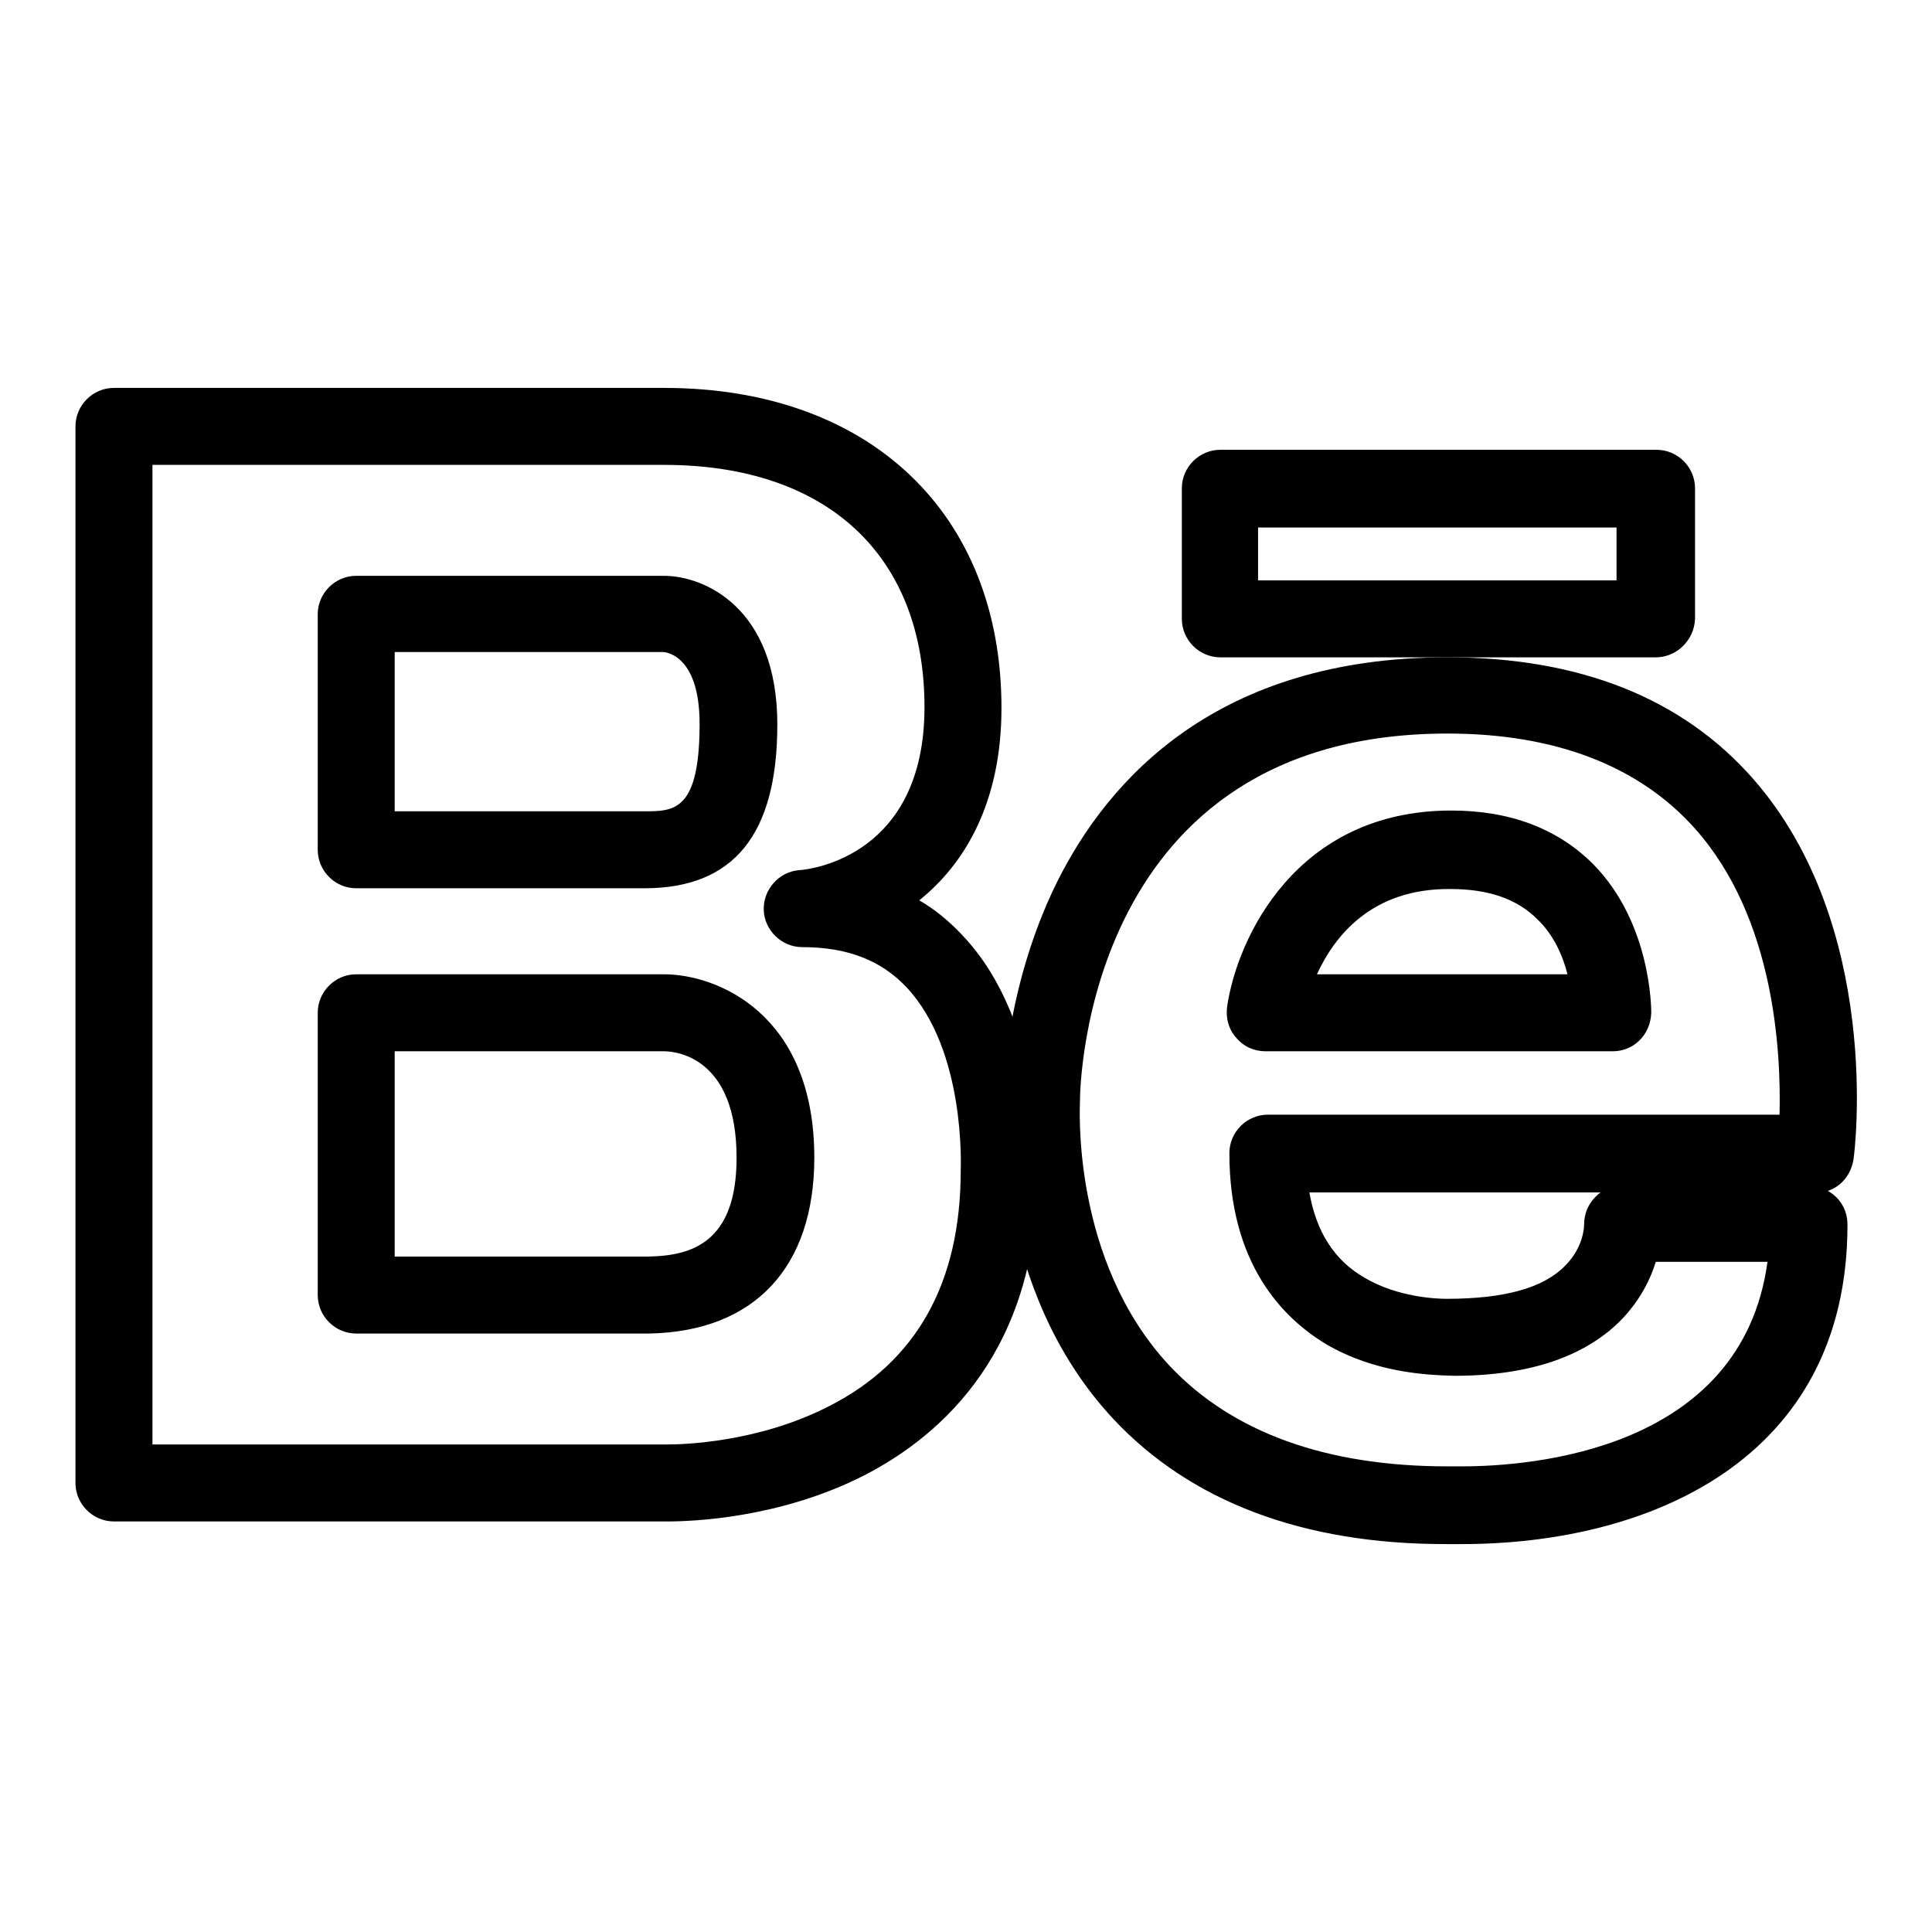 <?xml version="1.0" encoding="utf-8"?>
<!-- Svg Vector Icons : http://www.onlinewebfonts.com/icon -->
<!DOCTYPE svg PUBLIC "-//W3C//DTD SVG 1.1//EN" "http://www.w3.org/Graphics/SVG/1.1/DTD/svg11.dtd">
<svg version="1.1" xmlns="http://www.w3.org/2000/svg" xmlns:xlink="http://www.w3.org/1999/xlink" x="0px" y="0px" viewBox="0 0 256 256" enable-background="new 0 0 256 256" xml:space="preserve">
<g><g><g><g><path fill="#000000" d="M88.4,201.6c0,0-0.6,0-0.6,0H15.1c-2.8,0-5.1-2.3-5.1-5.1v-140c0-2.8,2.3-5.1,5.1-5.1H88c27.2,0,44.7,16.6,44.7,42.4c0,12.6-4.9,20.7-10.9,25.5c2.1,1.2,4,2.8,5.7,4.6c11,11.6,10.1,30.8,10,31.6c0,23.3-12.5,34.6-23,40C103.3,201.2,91.7,201.6,88.4,201.6z M20.2,191.4h68.2c1.9,0,12-0.2,21.5-5.1c11.6-5.9,17.4-16.4,17.4-31.2c0-0.4,0.7-15.9-7.2-24.3c-3.4-3.6-7.9-5.3-13.8-5.3c-2.7,0-5-2.2-5.1-4.9c-0.1-2.7,2-5.1,4.7-5.3c1.7-0.1,16.6-2,16.6-21.6c0-20.1-12.9-32.1-34.5-32.1H20.2V191.4z M47.2,176.7c-2.8,0-5.1-2.3-5.1-5.1v-37.4c0-2.8,2.3-5.1,5.1-5.1H88c6.9,0,19.9,5.1,19.9,24.3c0,14.5-7.9,23-21.8,23.3H47.2L47.2,176.7z M52.3,166.5h33.6c5.7-0.1,11.7-1.8,11.7-13.1c0-13.3-8-14.1-9.6-14.1H52.3V166.5L52.3,166.5z M85.4,117.7H47.2c-2.8,0-5.1-2.3-5.1-5.1V81.4c0-2.8,2.3-5.1,5.1-5.1H88c5.2,0,15,4.1,15,19.7C103,110.6,97.2,117.7,85.4,117.7z M52.3,107.5h33.1c3.9,0,7.3,0,7.3-11.6c0-9.3-4.7-9.5-4.8-9.5H52.3V107.5L52.3,107.5z"/><path fill="#000000" d="M193.7,204.6c-1.4,0-2.2,0-2.2,0s0,0,0,0c-18.8,0-33.7-5.6-44-16.6c-16.1-17.3-14.6-41.4-14.6-42.4c0-0.2,0.1-14.5,7.2-28.8c6.8-13.6,21.2-29.7,51.7-29.7c17.5,0,31.1,5.4,40.5,16.1c17.1,19.5,13.5,49.2,13.3,50.4c-0.3,2-1.6,3.6-3.4,4.2c1.6,0.9,2.6,2.5,2.6,4.5C244.8,193.5,218.4,204.6,193.7,204.6z M191.8,97.2c-47.9,0-48.7,46.7-48.7,48.7c0,0.6-1.2,21.1,11.9,35.1c8.3,8.8,20.7,13.3,36.8,13.3l1.9,0c9,0,37.1-2,40.5-27.1h-14.8c-0.7,2.3-2,4.9-4.3,7.4c-4.8,5.1-12.4,7.7-22.4,7.7c-3.7-0.1-10.5-0.4-17-4.2c-5.8-3.5-12.8-10.7-12.8-25.3c0-2.8,2.3-5.1,5.1-5.1h67.8c0.2-8.2-0.6-26-11.2-37.9C217.2,101.5,206.1,97.2,191.8,97.2z M173.5,158c0.9,5.2,3.3,9,7.3,11.3c4.4,2.6,9.5,2.8,10.9,2.8c7.8,0,12.9-1.5,15.7-4.4c2.5-2.5,2.5-5.3,2.5-5.4c0-1.4,0.5-2.7,1.5-3.7c0.2-0.2,0.5-0.5,0.7-0.6L173.5,158L173.5,158z M213.7,139.3h-46c-1.5,0-2.9-0.6-3.9-1.8c-1-1.1-1.4-2.6-1.2-4.1c1.3-9,9.1-26,29.7-26c7.8,0,14.1,2.4,18.8,7.1c7.7,7.8,7.7,19.2,7.7,19.7C218.7,137.1,216.5,139.3,213.7,139.3z M174.5,129.1h33.2c-0.6-2.4-1.8-5.2-4-7.3c-2.7-2.7-6.5-4-11.5-4C181.7,117.7,176.8,124.1,174.5,129.1z"/><path fill="#000000" d="M219.4,87.1h-57.7c-2.8,0-5.1-2.3-5.1-5.1V64.7c0-2.8,2.3-5.1,5.1-5.1h57.8c2.8,0,5.1,2.3,5.1,5.1V82C224.5,84.8,222.2,87.1,219.4,87.1z M166.7,76.9h47.5v-7h-47.5V76.9z"/></g></g><g></g><g></g><g></g><g></g><g></g><g></g><g></g><g></g><g></g><g></g><g></g><g></g><g></g><g></g><g></g></g></g>
</svg>